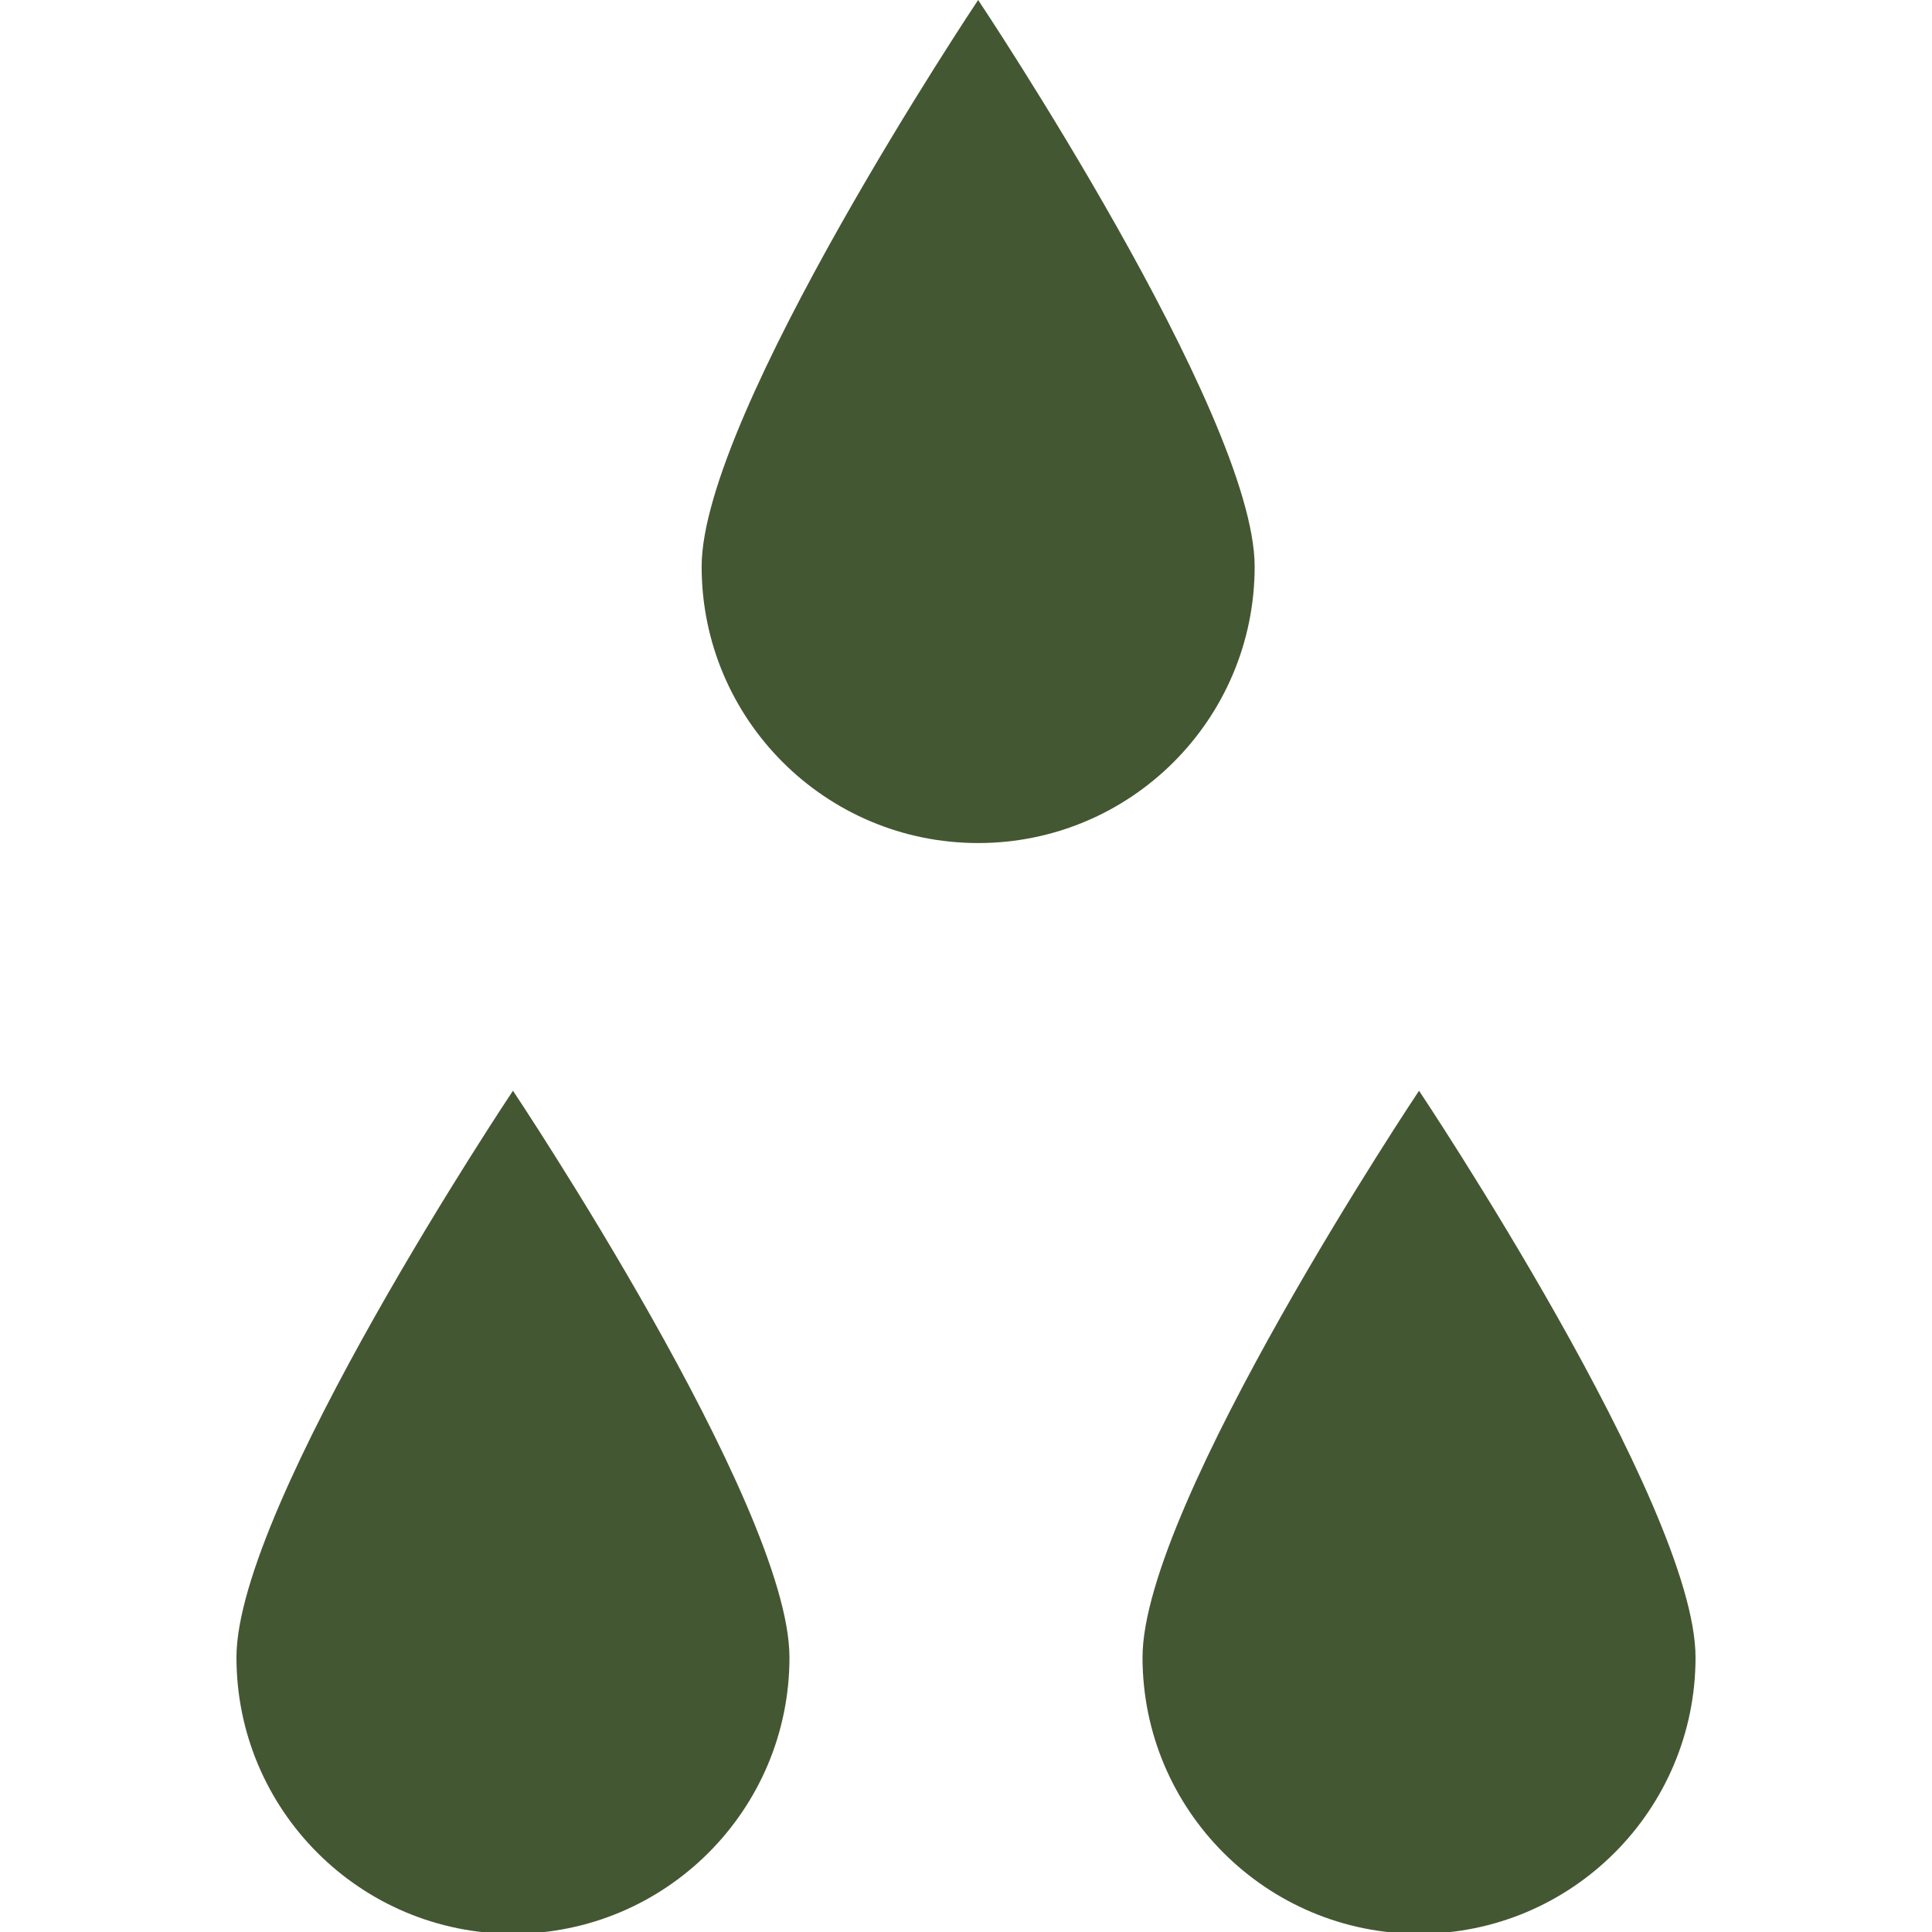 <?xml version="1.0" encoding="UTF-8"?>
<svg id="Laag_1" xmlns="http://www.w3.org/2000/svg" version="1.1" viewBox="0 0 1080 1080">
  <!-- Generator: Adobe Illustrator 29.6.1, SVG Export Plug-In . SVG Version: 2.1.1 Build 9)  -->
  <defs>
    <style>
      .st0 {
        fill: #445733;
      }
    </style>
  </defs>
  <g id="Group_773">
    <path id="Path_1646" class="st0" d="M441.32,926.43c0,85.37-69.2,154.57-154.57,154.57s-154.57-69.2-154.57-154.57,154.57-316.7,154.57-316.7c0,0,154.56,231.33,154.56,316.7Z"/>
    <path id="Path_1647" class="st0" d="M947.82,926.43c0,85.37-69.2,154.57-154.57,154.57s-154.57-69.2-154.57-154.57,154.57-316.7,154.57-316.7c0,0,154.56,231.33,154.56,316.7Z"/>
    <path id="Path_1648" class="st0" d="M701.36,316.7c0,85.37-69.2,154.57-154.57,154.57s-154.57-69.2-154.57-154.57S546.79,0,546.79,0c0,0,154.57,231.34,154.57,316.7Z"/>
  </g>
</svg>